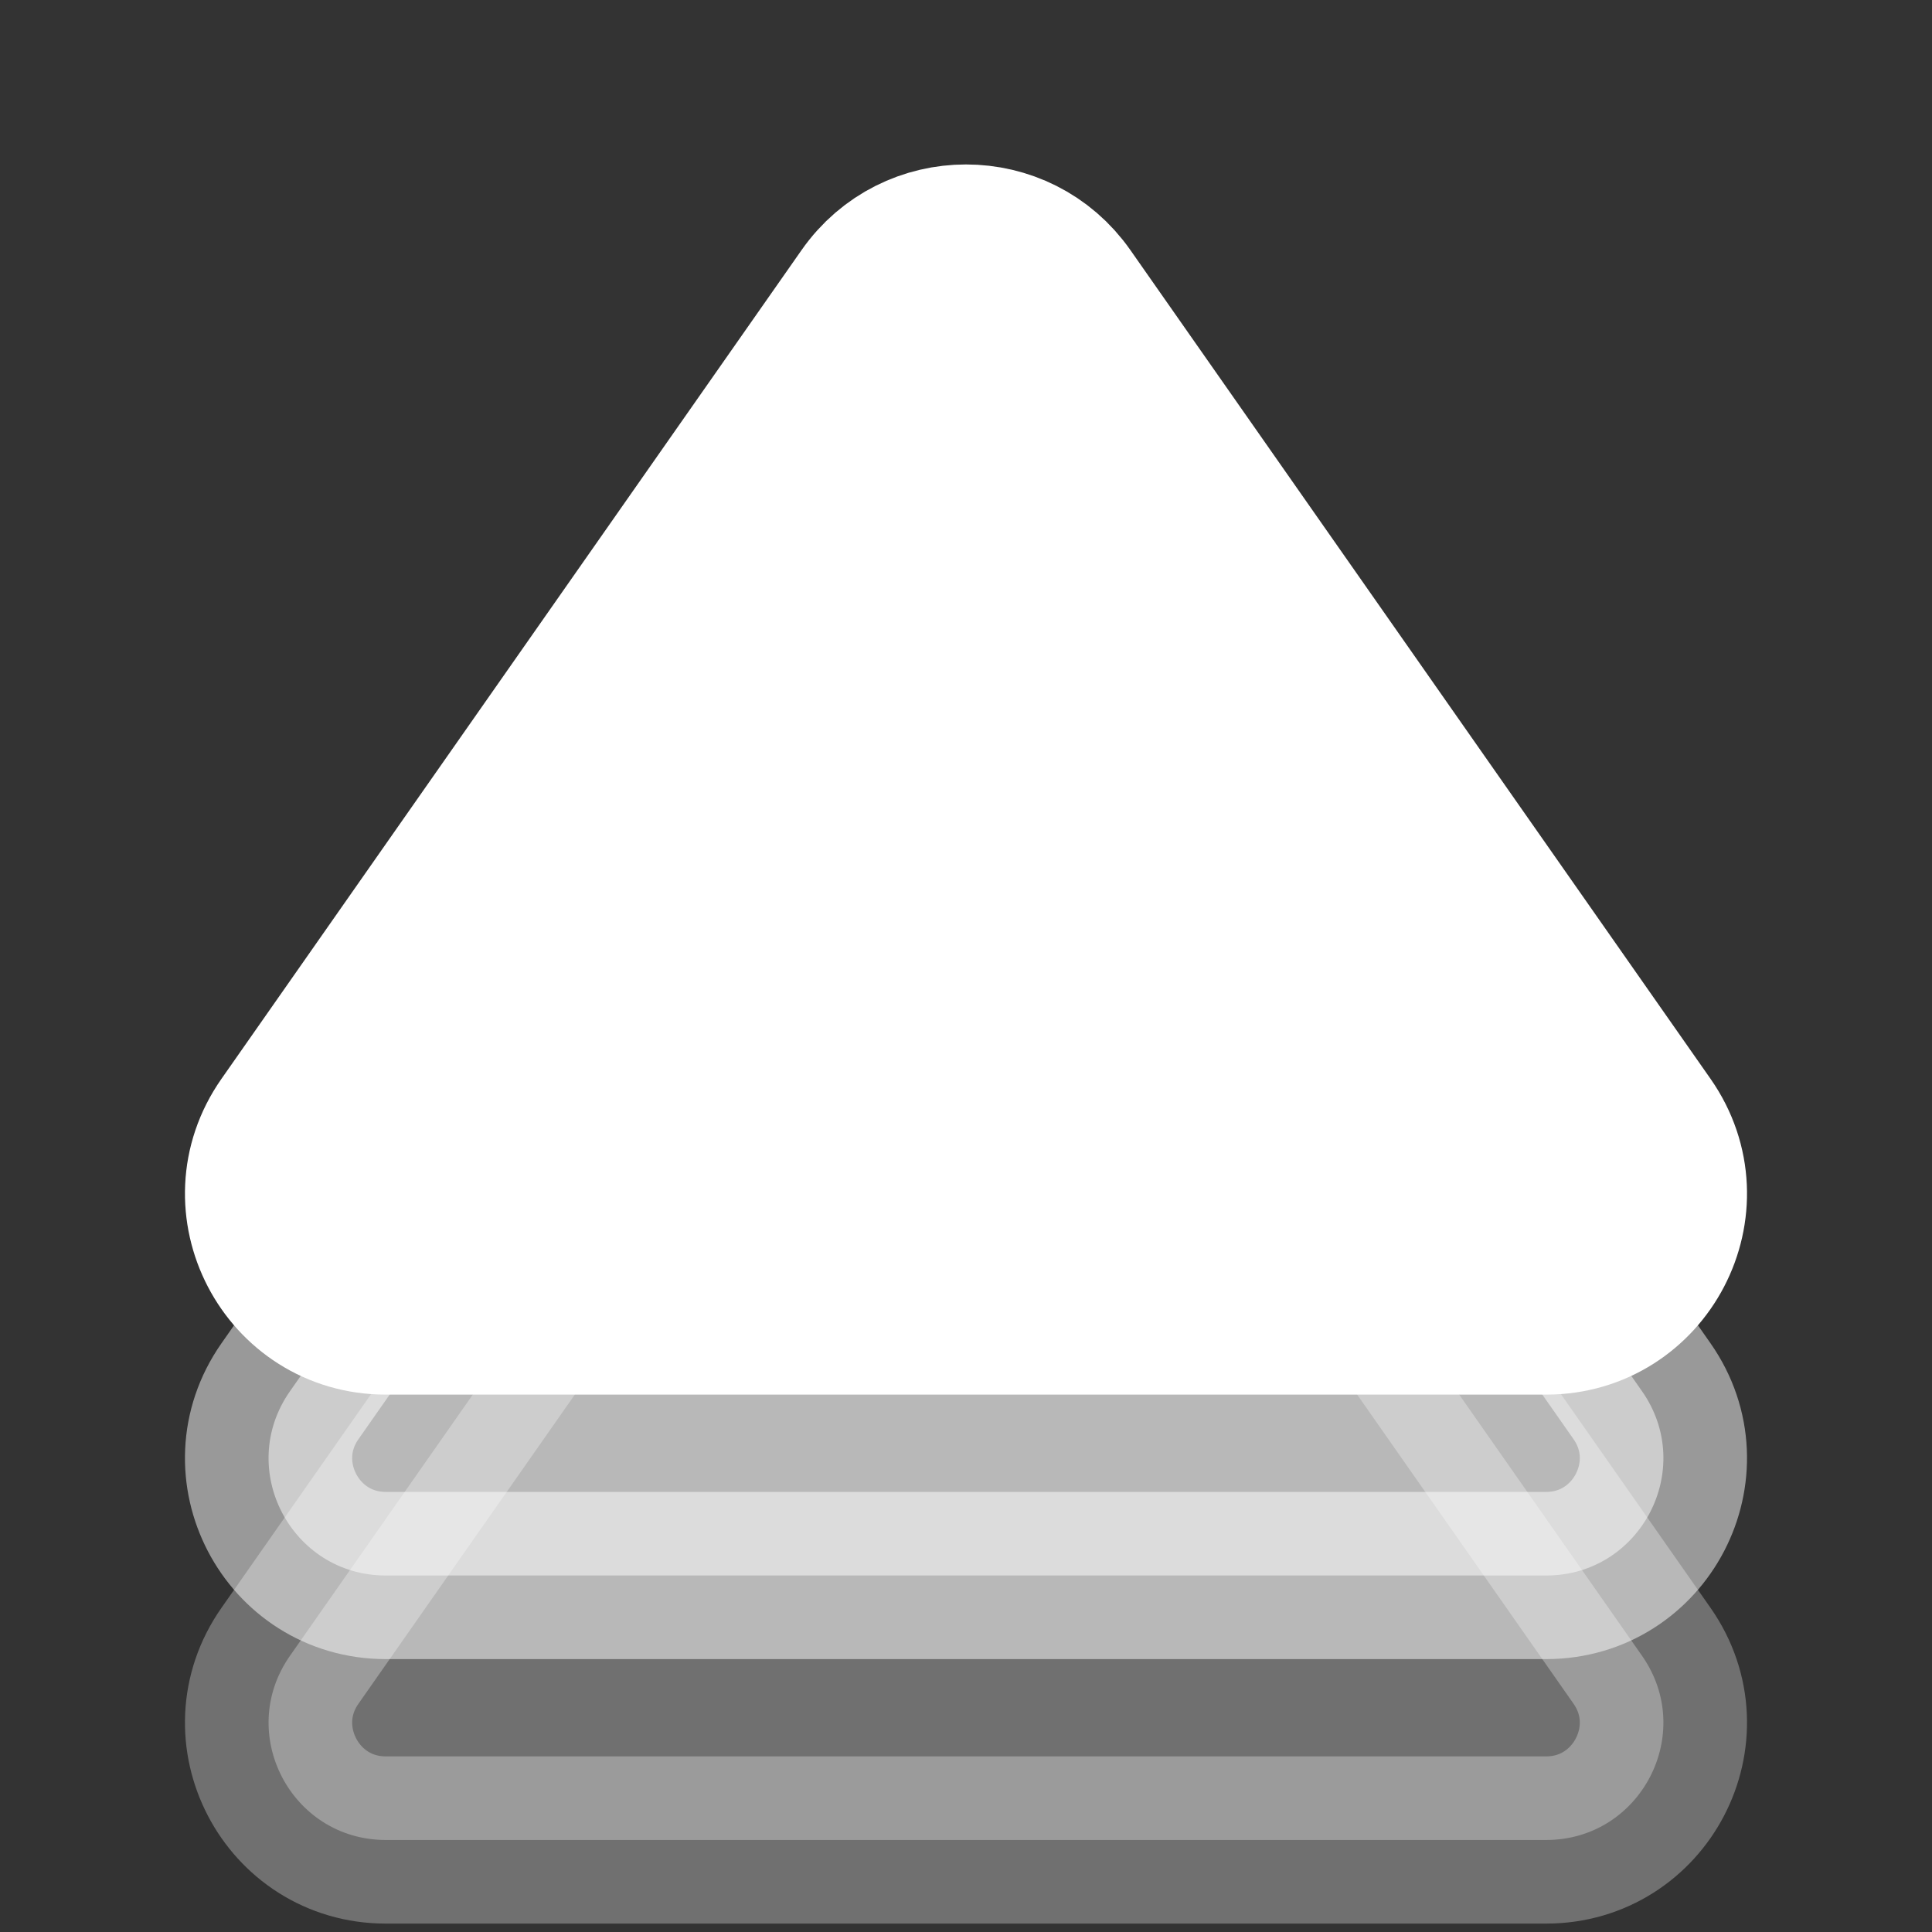 <svg width="40" height="40" viewBox="0 0 40 40" fill="none" xmlns="http://www.w3.org/2000/svg">
<rect x="0" y="0" width="40" height="40" fill="#333333" stroke="none"/>
<path opacity="0.3" d="M6.003 34.282L18.014 17.122C18.979 15.744 21.02 15.744 21.985 17.122L33.997 34.282C35.121 35.888 33.972 38.095 32.011 38.095H7.988C6.027 38.095 4.878 35.888 6.003 34.282Z" fill="white" stroke="white" stroke-width="3.462" stroke-linejoin="round"/>
<path opacity="0.5" d="M6.003 28.805L18.014 11.646C18.979 10.268 21.02 10.268 21.985 11.646L33.997 28.805C35.121 30.412 33.972 32.619 32.011 32.619H7.988C6.027 32.619 4.878 30.412 6.003 28.805Z" fill="white" stroke="white" stroke-width="3.462" stroke-linejoin="round"/>
<path d="M6.003 23.329L18.014 6.17C18.979 4.791 21.02 4.791 21.985 6.17L33.997 23.329C35.121 24.936 33.972 27.143 32.011 27.143H7.988C6.027 27.143 4.878 24.936 6.003 23.329Z" fill="white" stroke="white" stroke-width="3.462" stroke-linejoin="round"/>
</svg>
